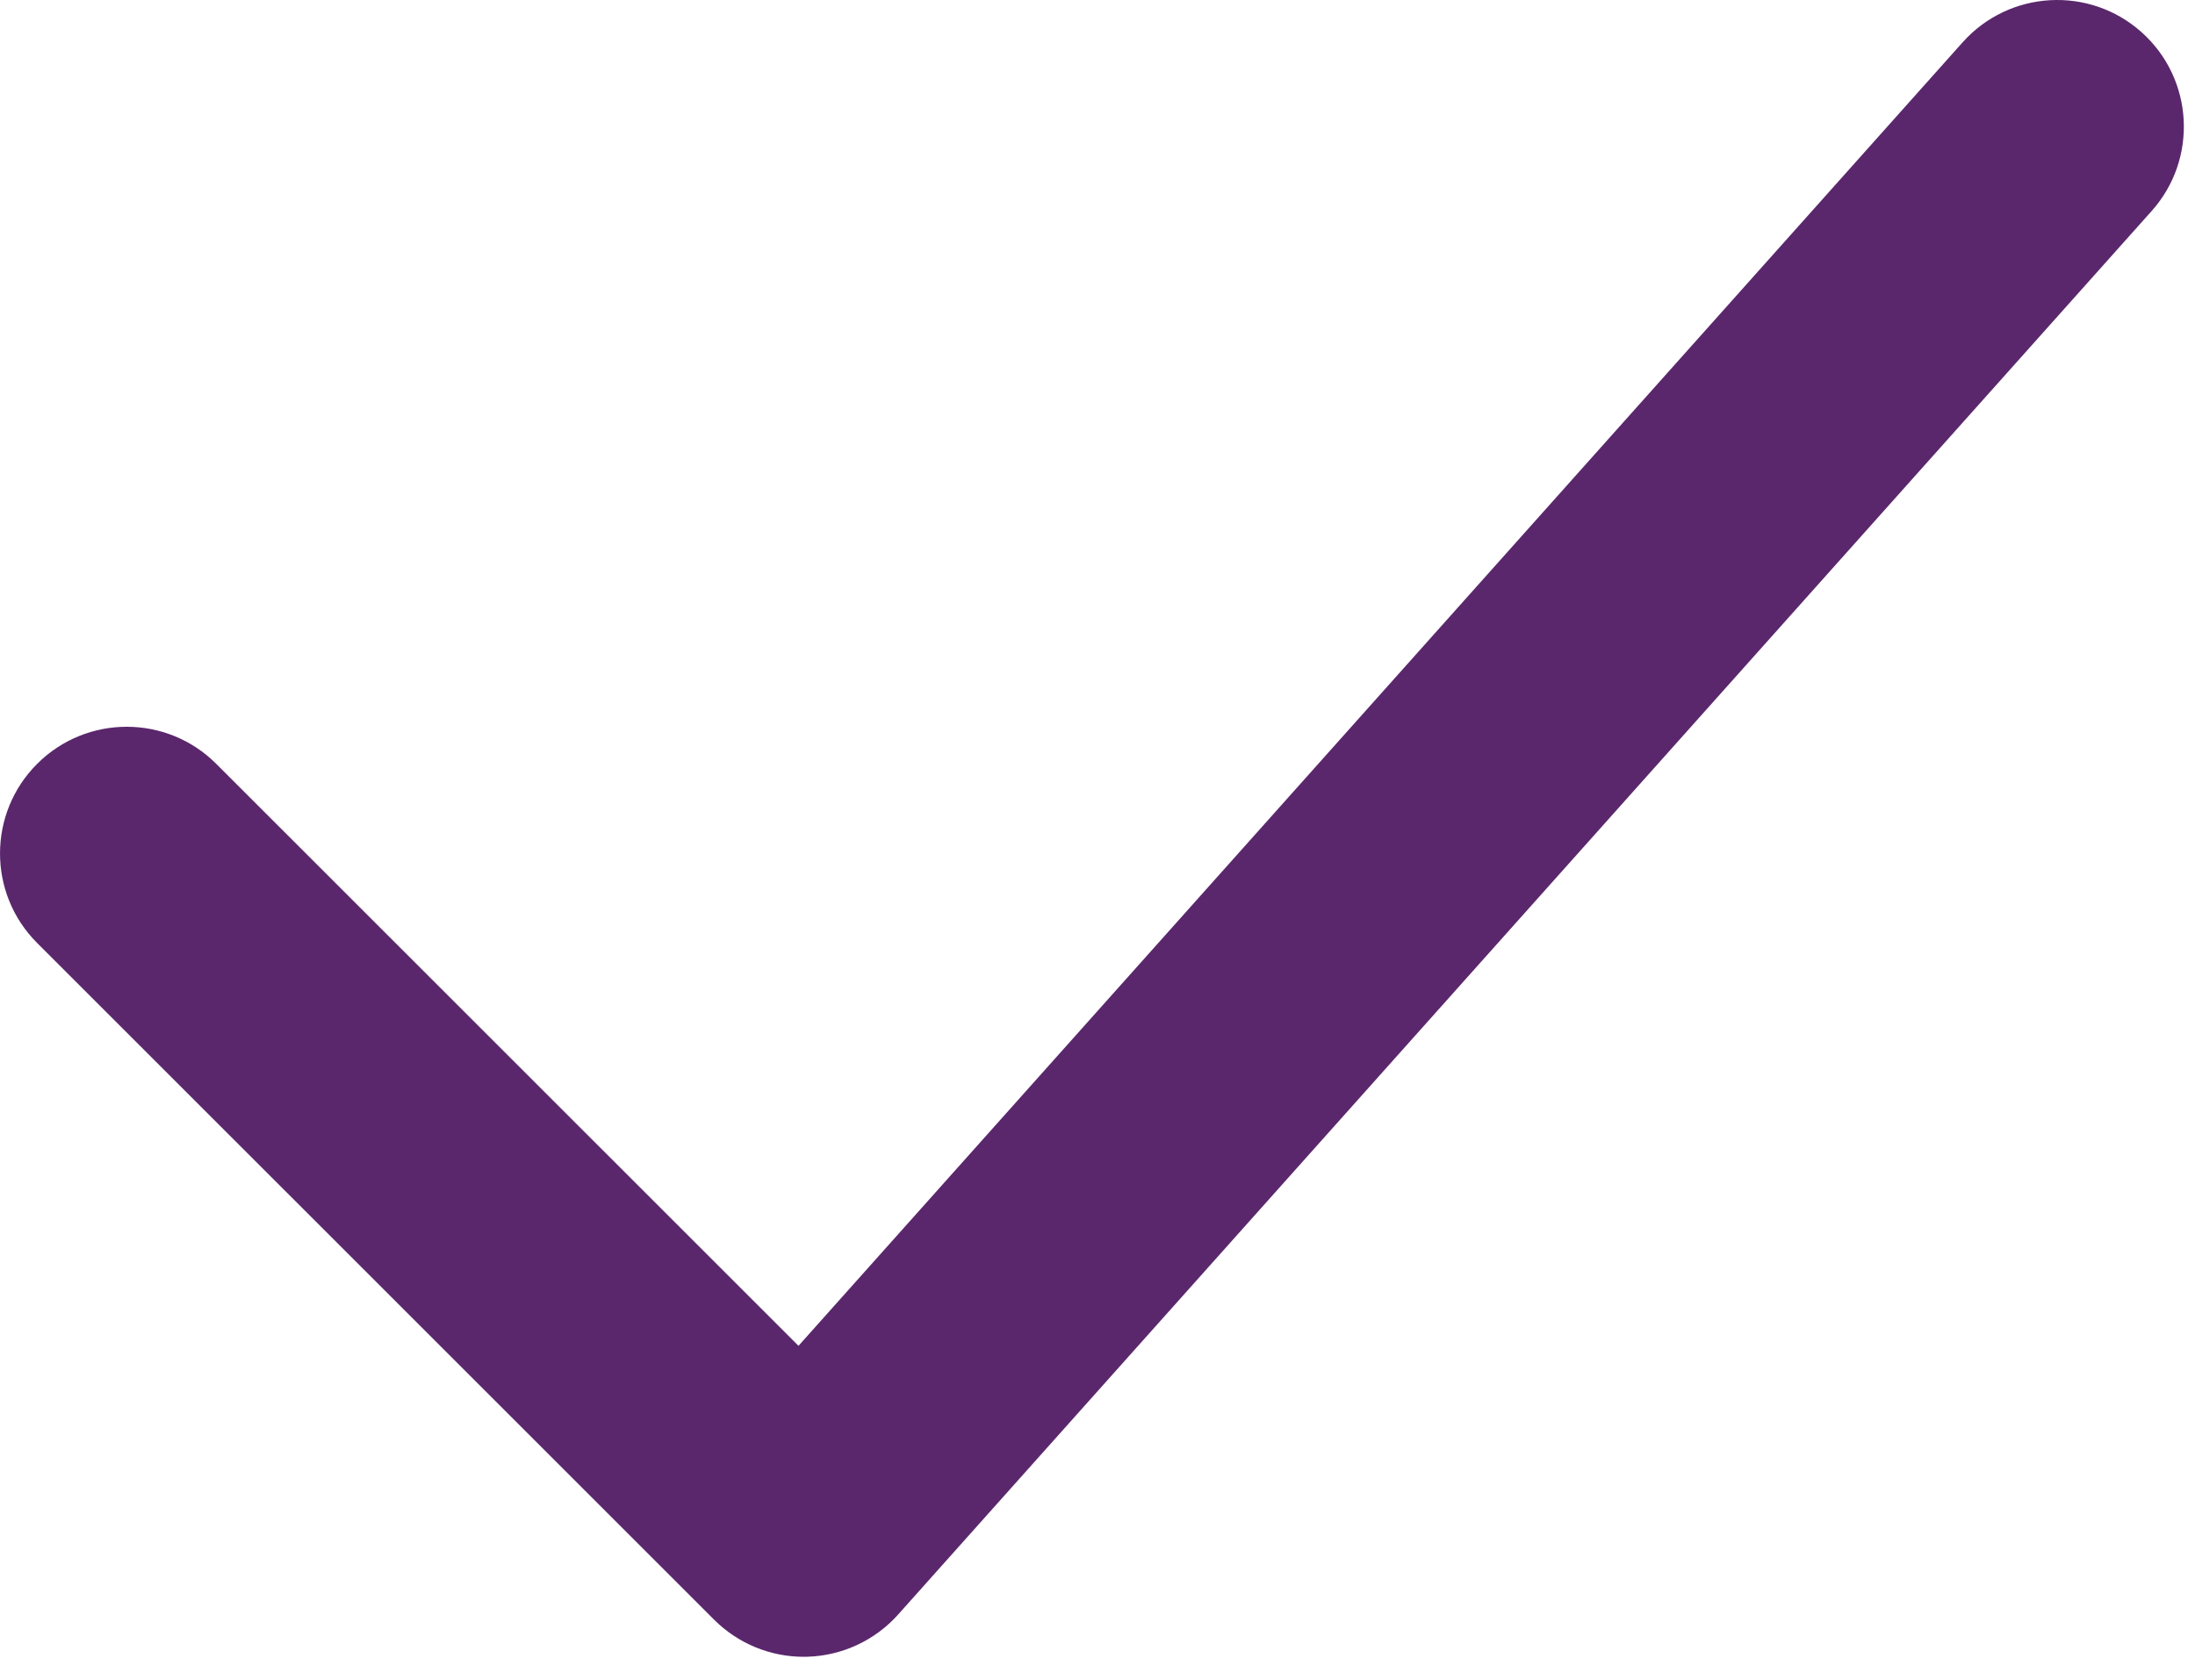 <?xml version="1.0" encoding="UTF-8"?> <svg xmlns="http://www.w3.org/2000/svg" width="81" height="62" viewBox="0 0 81 62" fill="none"> <path d="M29.658 61.157C28.42 61.157 27.231 60.666 26.353 59.788L1.37 34.808C-0.456 32.983 -0.456 30.023 1.37 28.197C3.195 26.371 6.156 26.37 7.981 28.197L29.466 49.678L72.426 1.561C74.145 -0.363 77.1 -0.533 79.027 1.187C80.953 2.907 81.121 5.862 79.401 7.788L33.145 59.595C32.289 60.554 31.075 61.118 29.79 61.155C29.746 61.156 29.702 61.157 29.658 61.157Z" fill="#5A276C"></path> </svg> 